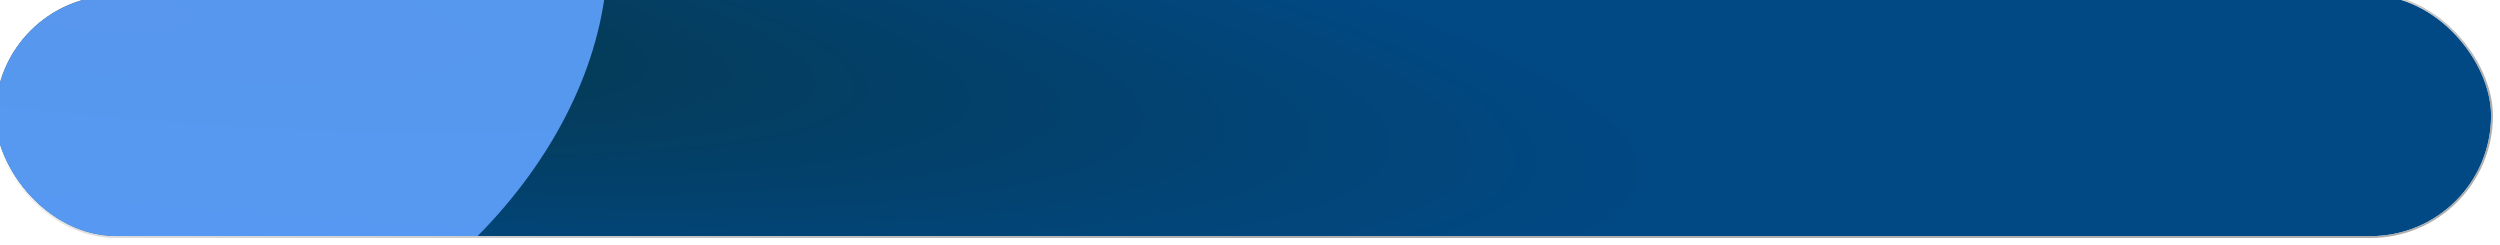 <?xml version="1.0" encoding="UTF-8"?> <svg xmlns="http://www.w3.org/2000/svg" width="1214" height="119" viewBox="0 0 1214 119" fill="none"><g filter="url(#filter0_bi_1153_201)"><g clip-path="url(#clip0_1153_201)"><rect x="1" y="1" width="1212" height="117" rx="58.5" fill="url(#paint0_radial_1153_201)"></rect><g filter="url(#filter1_f_1153_201)"><path d="M20.221 -107.304C119.755 -167.335 236.541 -156.149 281.07 -82.318C325.599 -8.488 281.009 100.028 181.475 160.06C81.942 220.091 -34.844 208.905 -79.373 135.075C-123.902 61.244 -79.312 -47.272 20.221 -107.304Z" fill="#61A2FF" fill-opacity="0.9"></path></g></g><rect x="0.55" y="0.55" width="1212.9" height="117.9" rx="58.95" stroke="url(#paint1_linear_1153_201)" stroke-opacity="0.8" stroke-width="0.9"></rect></g><defs><filter id="filter0_bi_1153_201" x="-46.898" y="-46.9" width="1307.8" height="212.8" filterUnits="userSpaceOnUse" color-interpolation-filters="sRGB"><feFlood flood-opacity="0" result="BackgroundImageFix"></feFlood><feGaussianBlur in="BackgroundImageFix" stdDeviation="23.5"></feGaussianBlur><feComposite in2="SourceAlpha" operator="in" result="effect1_backgroundBlur_1153_201"></feComposite><feBlend mode="normal" in="SourceGraphic" in2="effect1_backgroundBlur_1153_201" result="shape"></feBlend><feColorMatrix in="SourceAlpha" type="matrix" values="0 0 0 0 0 0 0 0 0 0 0 0 0 0 0 0 0 0 127 0" result="hardAlpha"></feColorMatrix><feOffset dx="-3.335" dy="-3.335"></feOffset><feGaussianBlur stdDeviation="83.375"></feGaussianBlur><feComposite in2="hardAlpha" operator="arithmetic" k2="-1" k3="1"></feComposite><feColorMatrix type="matrix" values="0 0 0 0 1 0 0 0 0 1 0 0 0 0 1 0 0 0 0.02 0"></feColorMatrix><feBlend mode="normal" in2="shape" result="effect2_innerShadow_1153_201"></feBlend></filter><filter id="filter1_f_1153_201" x="-251.337" y="-300.623" width="704.369" height="654.002" filterUnits="userSpaceOnUse" color-interpolation-filters="sRGB"><feFlood flood-opacity="0" result="BackgroundImageFix"></feFlood><feBlend mode="normal" in="SourceGraphic" in2="BackgroundImageFix" result="shape"></feBlend><feGaussianBlur stdDeviation="77.35" result="effect1_foregroundBlur_1153_201"></feGaussianBlur></filter><radialGradient id="paint0_radial_1153_201" cx="0" cy="0" r="1" gradientUnits="userSpaceOnUse" gradientTransform="translate(17.91 1) rotate(6.448) scale(1129.98 174.419)"><stop stop-color="#063545"></stop><stop offset="0.713" stop-color="#014985"></stop></radialGradient><linearGradient id="paint1_linear_1153_201" x1="607" y1="1" x2="621.414" y2="115.625" gradientUnits="userSpaceOnUse"><stop stop-color="white"></stop><stop offset="1" stop-color="#999999"></stop></linearGradient><clipPath id="clip0_1153_201"><rect x="1" y="1" width="1212" height="117" rx="58.5" fill="white"></rect></clipPath></defs></svg> 